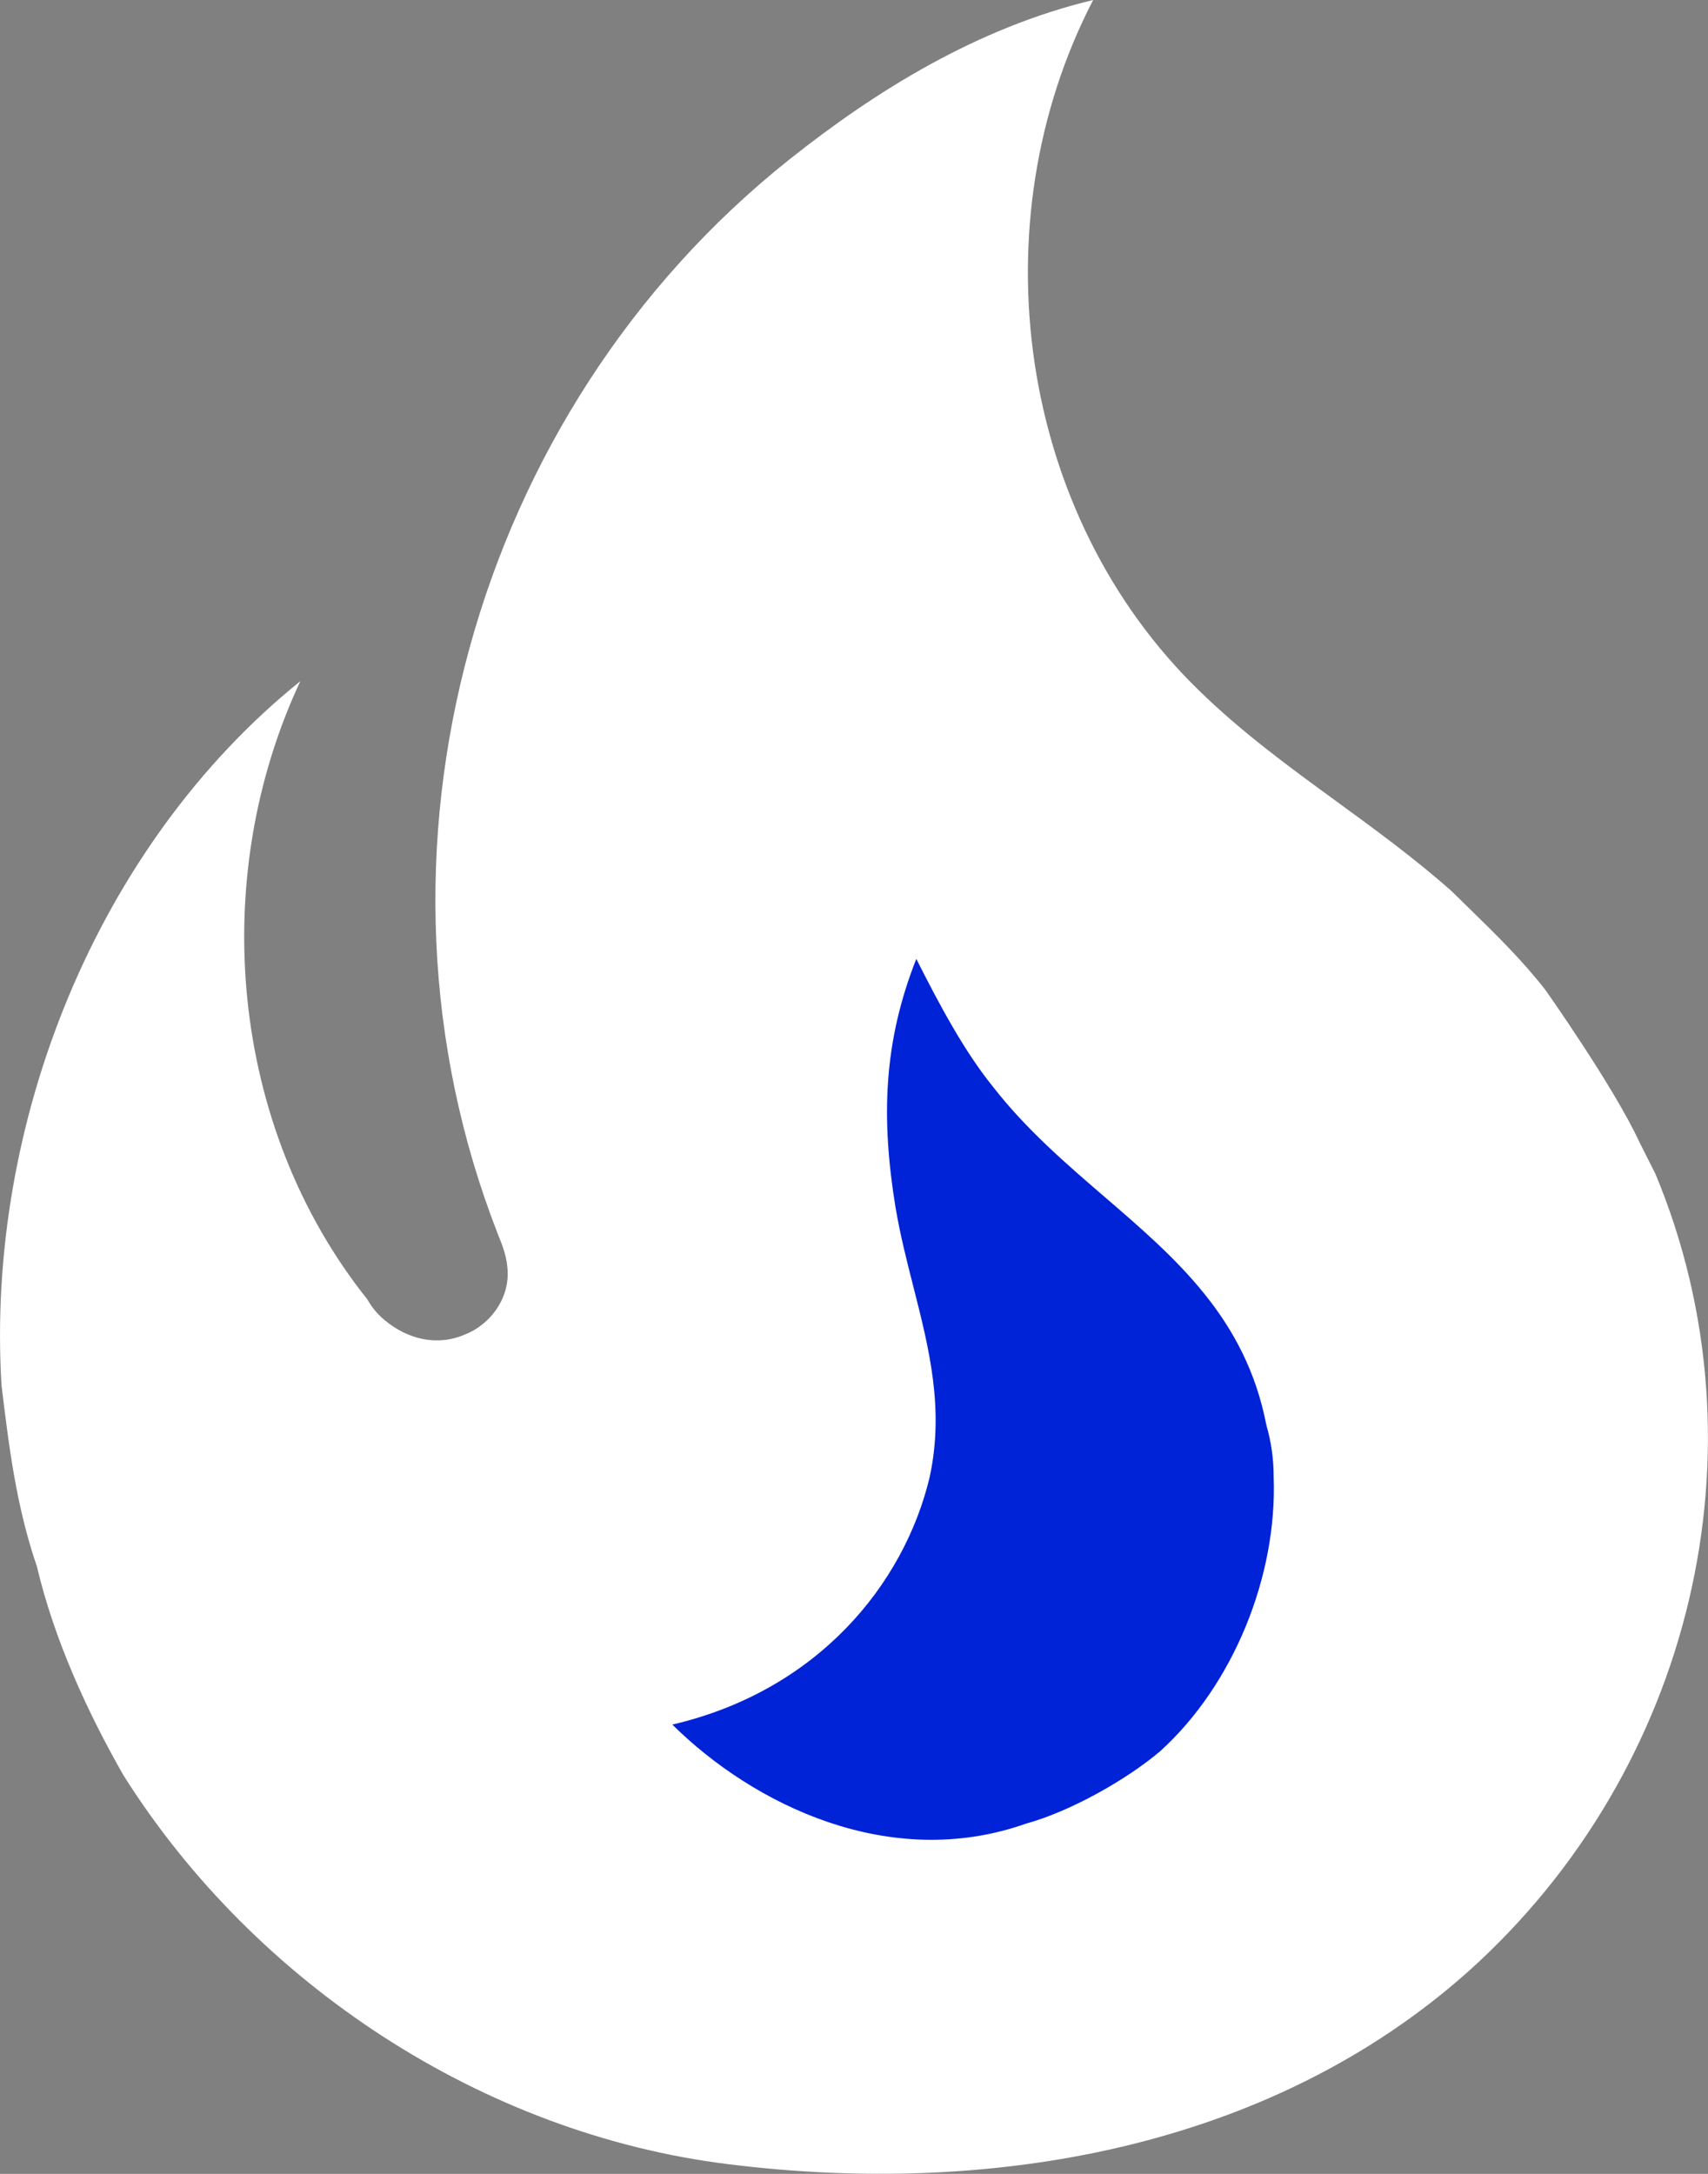 <?xml version="1.0" encoding="UTF-8"?> <svg xmlns="http://www.w3.org/2000/svg" width="44" height="56" viewBox="0 0 44 56" fill="none"><rect x="0" y="0" width="44" height="56" fill="#808080" stroke="none"/><path d="M16.668 36.665L18.668 19.999L30.667 22.666L39.334 34.665L34.667 49.331L23.334 51.998L14.668 49.331L10.668 42.665L16.668 36.665Z" fill="#0023D7"></path><path fill-rule="evenodd" clip-rule="evenodd" d="M37.847 23.399C38.529 24.065 39.226 24.746 39.818 25.511C39.818 25.511 41.578 28 42.238 29.431L42.646 30.24C45.6 37.333 43.589 45.608 37.839 50.773C32.686 55.377 25.49 56.591 18.766 55.751C12.45 54.973 6.574 51.115 3.181 45.733C2.238 44.084 1.39 42.217 0.95 40.351C0.416 38.795 0.227 37.24 0.039 35.684C-0.37 28.933 2.489 21.778 7.737 17.547C5.349 22.649 5.914 29.026 9.465 33.475C9.577 33.677 9.727 33.856 9.905 34.004C10.502 34.502 11.256 34.688 11.979 34.377C12.607 34.129 13.079 33.506 13.079 32.822C13.079 32.417 12.953 32.106 12.827 31.795C8.994 21.995 12.199 10.578 20.337 4.107C22.568 2.333 25.176 0.716 28.161 0C25.176 5.755 26.213 13.253 30.895 17.795C32 18.873 33.219 19.762 34.443 20.654C35.445 21.386 36.451 22.119 37.399 22.96C37.547 23.106 37.696 23.252 37.847 23.399ZM26.433 46.977C27.564 46.666 29.009 45.857 29.889 45.111C31.774 43.4 32.906 40.6 32.811 38.048C32.811 37.582 32.748 37.146 32.623 36.711C32.092 33.963 30.303 32.422 28.451 30.828C27.451 29.967 26.433 29.09 25.584 28C24.83 27.066 24.202 25.884 23.605 24.702C22.756 26.849 22.694 28.809 23.071 31.111C23.19 31.813 23.361 32.485 23.53 33.148C23.936 34.747 24.328 36.289 23.95 38.048C23.291 40.817 21.06 43.555 17.32 44.426C19.394 46.48 22.913 48.222 26.433 46.977Z" fill="white"></path></svg> 